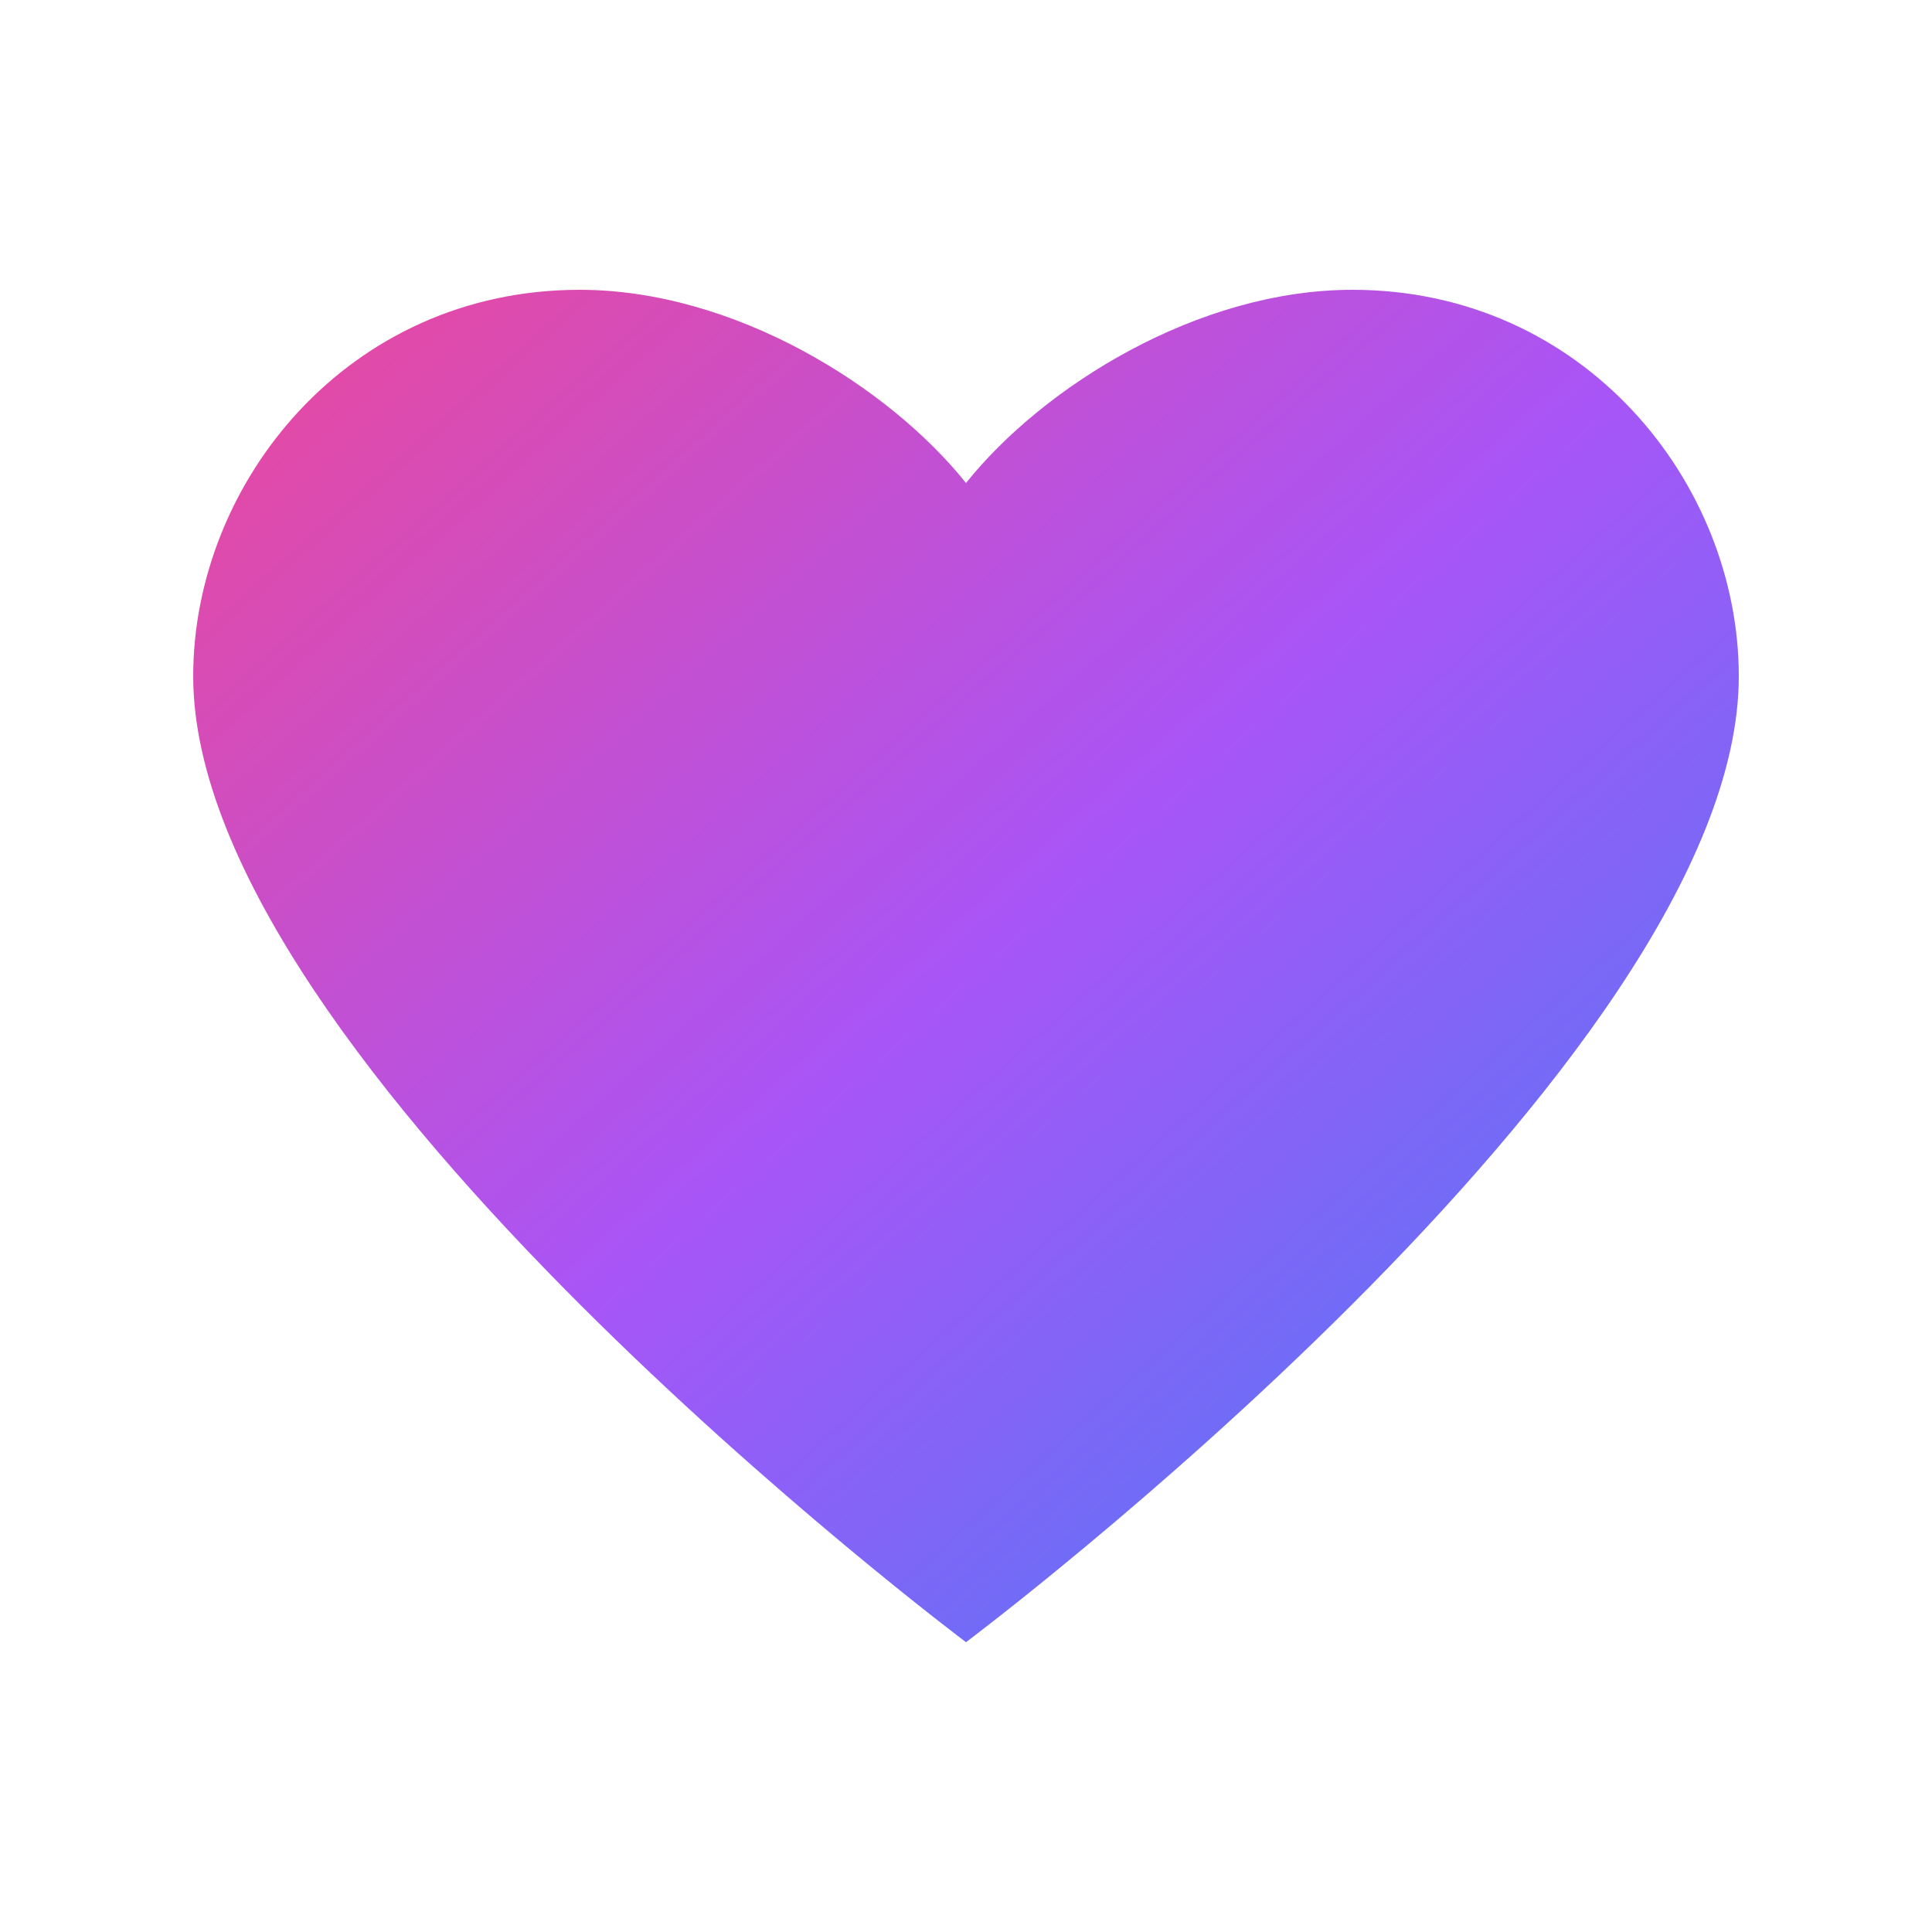 <svg xmlns="http://www.w3.org/2000/svg" viewBox="0 0 100 100">
  <defs>
    <linearGradient id="heartGradient" x1="0%" y1="0%" x2="100%" y2="100%">
      <stop offset="0%" style="stop-color:#ec4899;stop-opacity:1" />
      <stop offset="50%" style="stop-color:#a855f7;stop-opacity:1" />
      <stop offset="100%" style="stop-color:#3b82f6;stop-opacity:1" />
    </linearGradient>
  </defs>
  <path d="M50 85 C50 85, 10 55, 10 35 C10 25, 18 15, 30 15 C38 15, 46 20, 50 25 C54 20, 62 15, 70 15 C82 15, 90 25, 90 35 C90 55, 50 85, 50 85 Z" 
        fill="url(#heartGradient)" 
        stroke="none"/>
</svg>